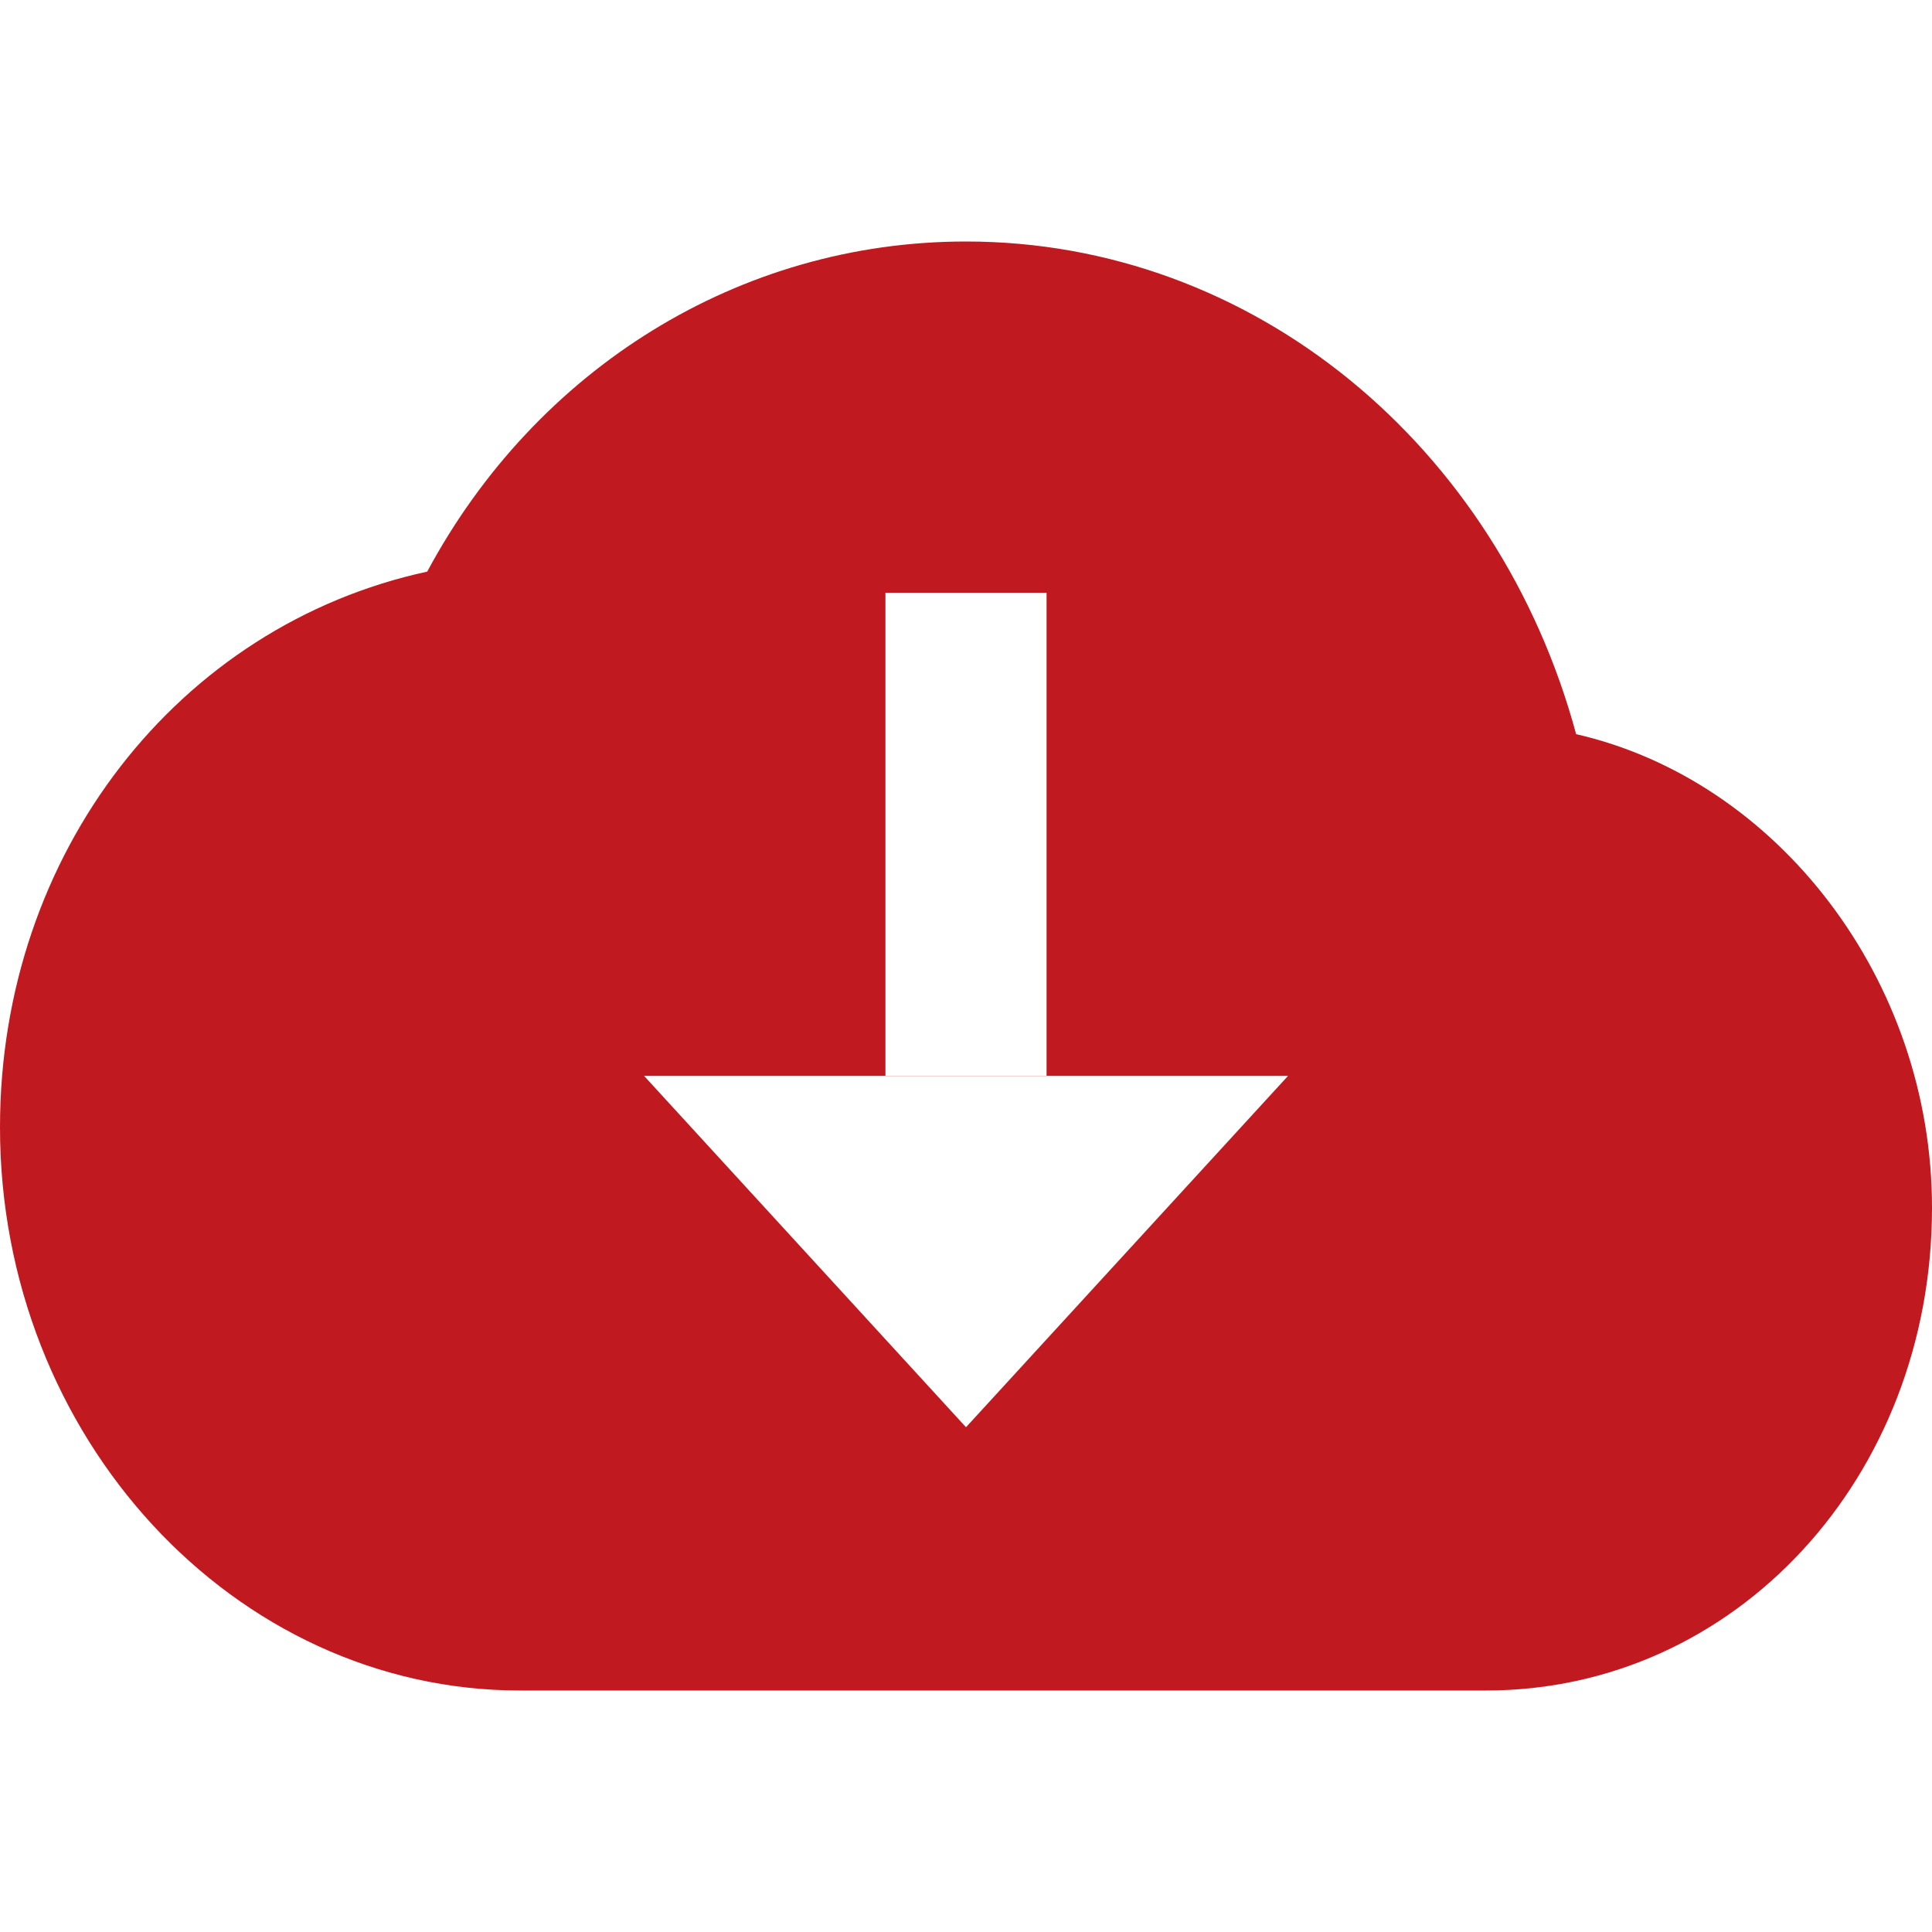 <svg xmlns="http://www.w3.org/2000/svg" xmlns:xlink="http://www.w3.org/1999/xlink" fill="none" version="1.1" width="30" height="30" viewBox="0 0 30 30"><defs><clipPath id="master_svg0_93_03434/56_4167"><rect x="0" y="0" width="30" height="30" rx="0"/></clipPath></defs><g clip-path="url(#master_svg0_93_03434/56_4167)"><path d="M30,18.756C30,22.937,26.949,26.25,23.076,26.25L8.076,26.25C3.63,26.25,0,22.312,0,17.505C0,13.241,2.773,9.712,6.634,8.876C8.325,5.726,11.479,3.75,15,3.75C19.462,3.75,23.265,6.926,24.474,11.4C27.594,12.113,30,15.206,30,18.756ZM9.999,16.704L15,22.162L20.001,16.706L9.999,16.706L9.999,16.704ZM16.251,16.704L16.251,9.204L13.749,9.204L13.749,16.704L16.251,16.704Z" fill="#C11920" fill-opacity="1" style="mix-blend-mode:passthrough"/></g></svg>